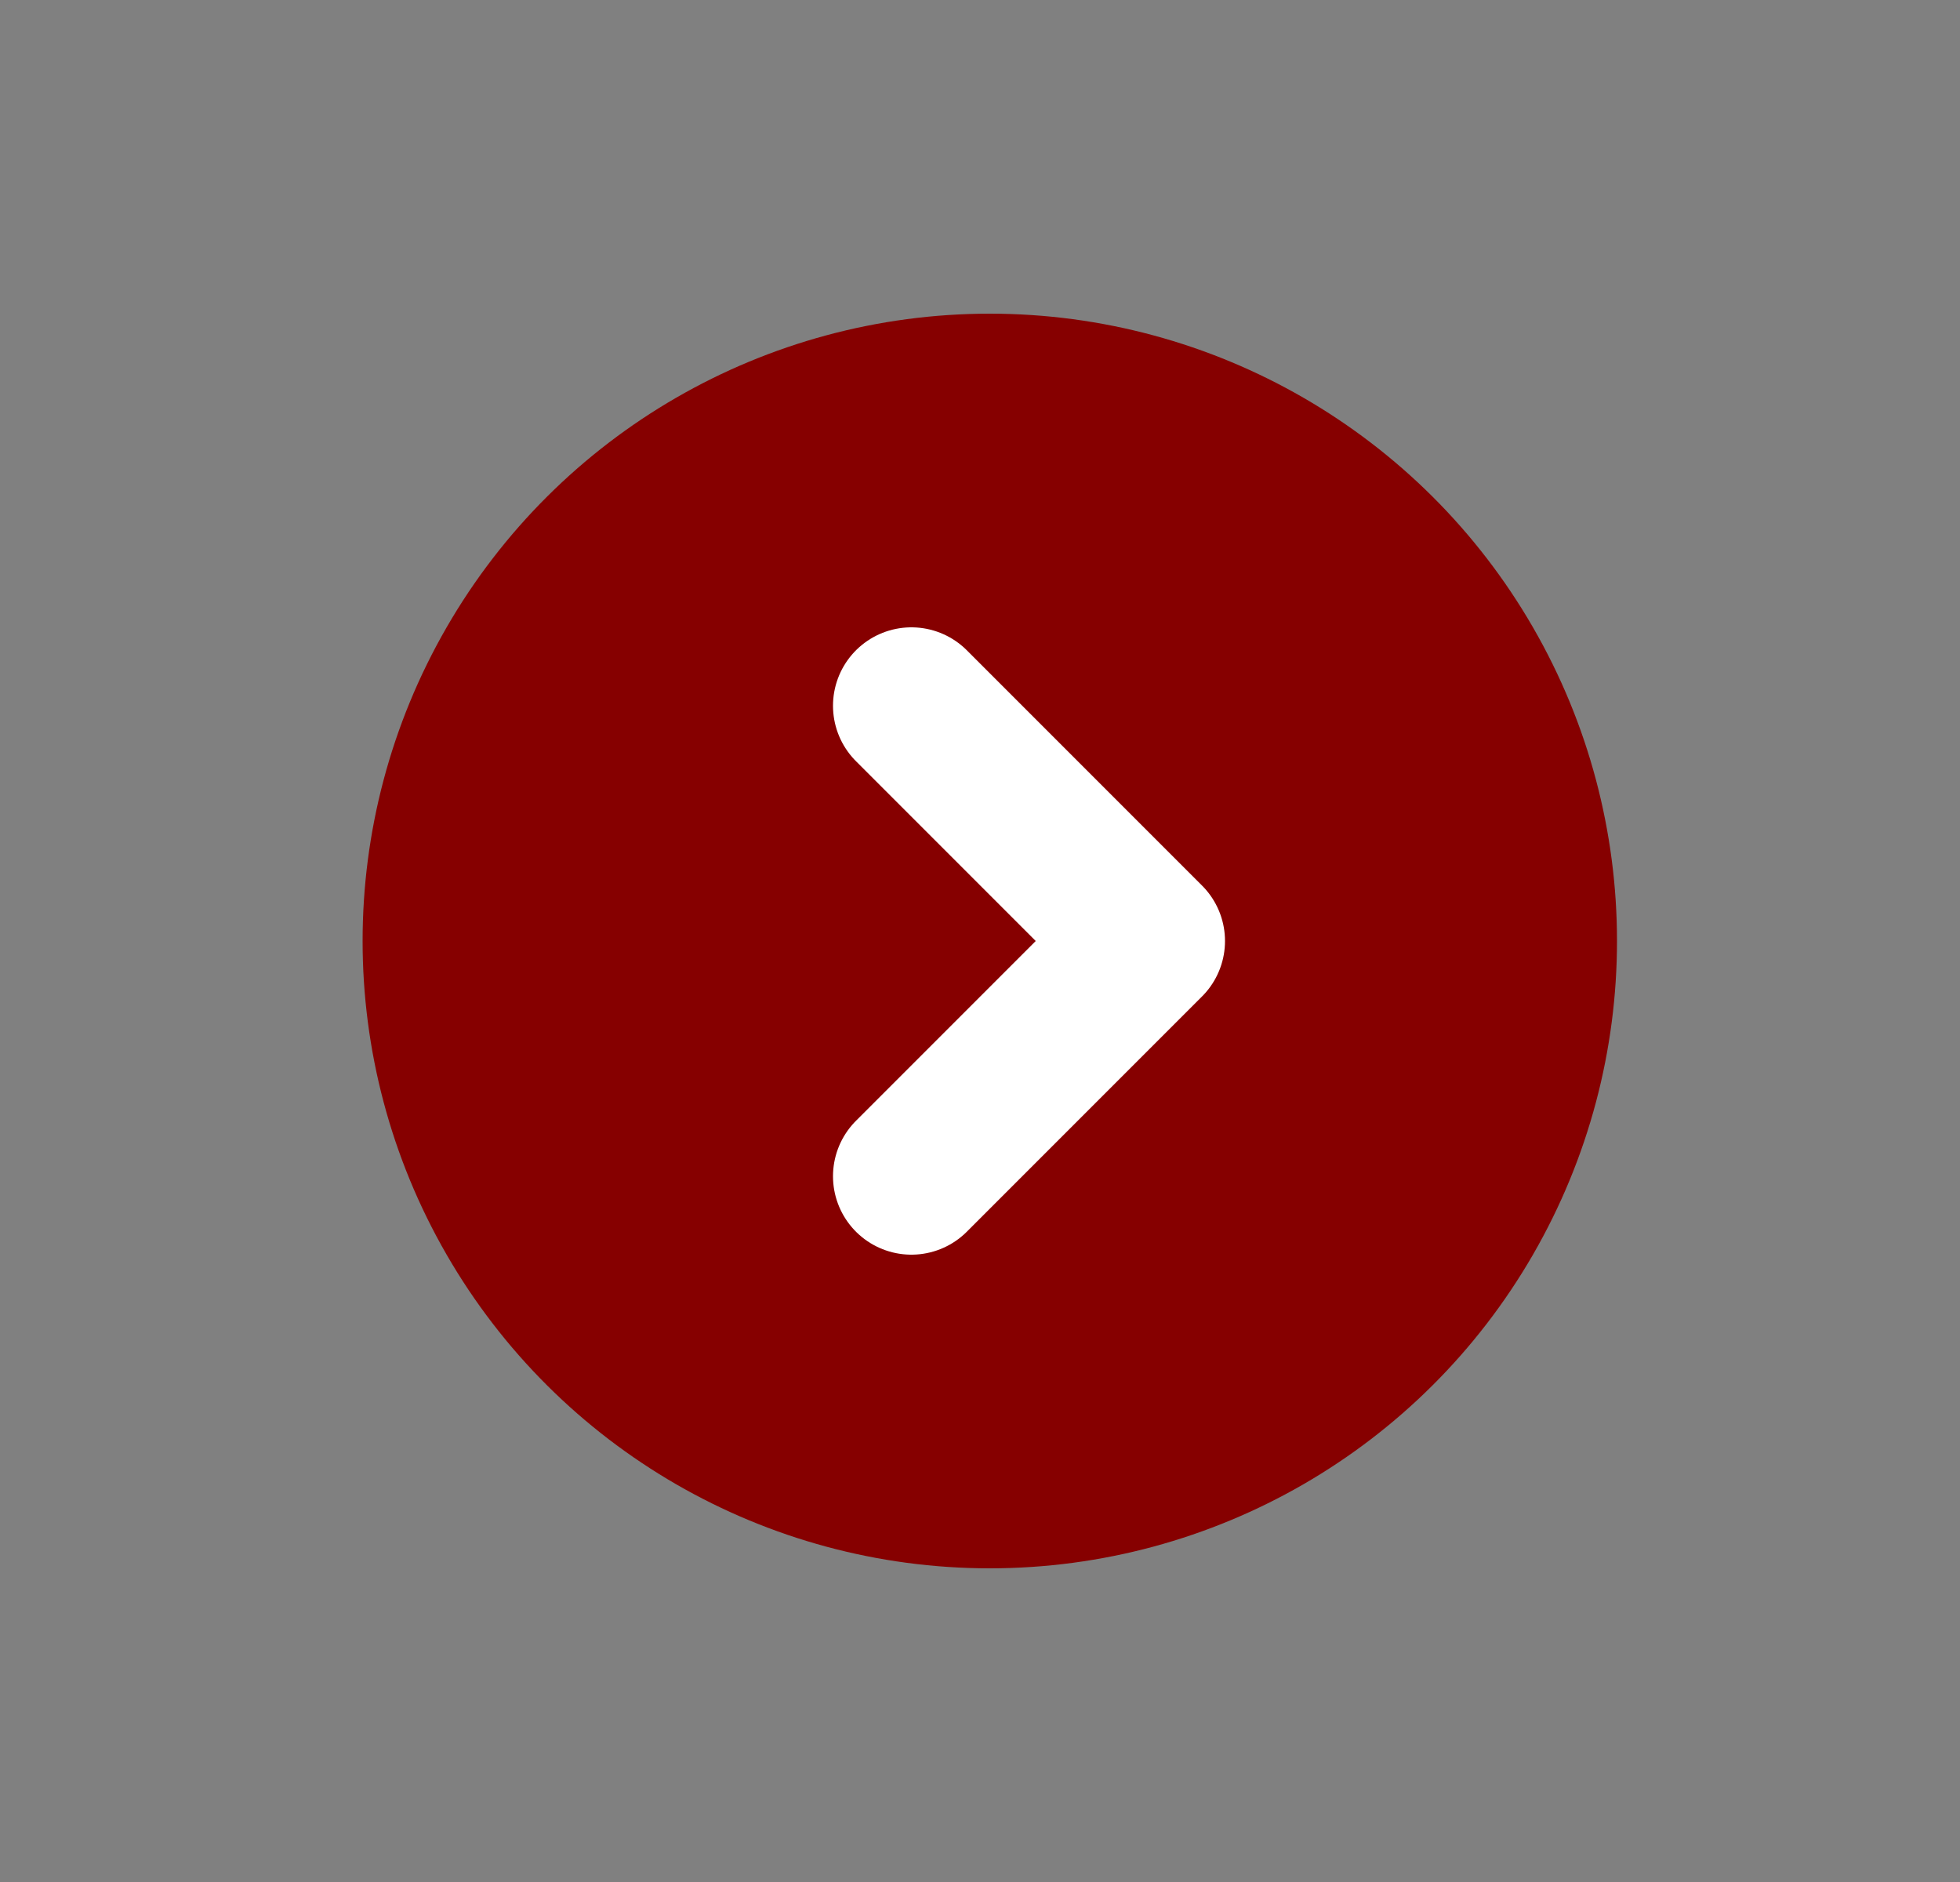 <svg width="25" height="24" viewBox="0 0 25 24" fill="none" xmlns="http://www.w3.org/2000/svg">
<rect x="0" y="0" width="25" height="24" fill="#808080" stroke="none"/>
<circle cx="12.625" cy="12" r="8" transform="rotate(-90 12.625 12)" fill="#860000"/>
<path d="M11.625 15L14.625 12L11.625 9" stroke="white" stroke-width="2" stroke-linecap="round" stroke-linejoin="round"/>
</svg>
